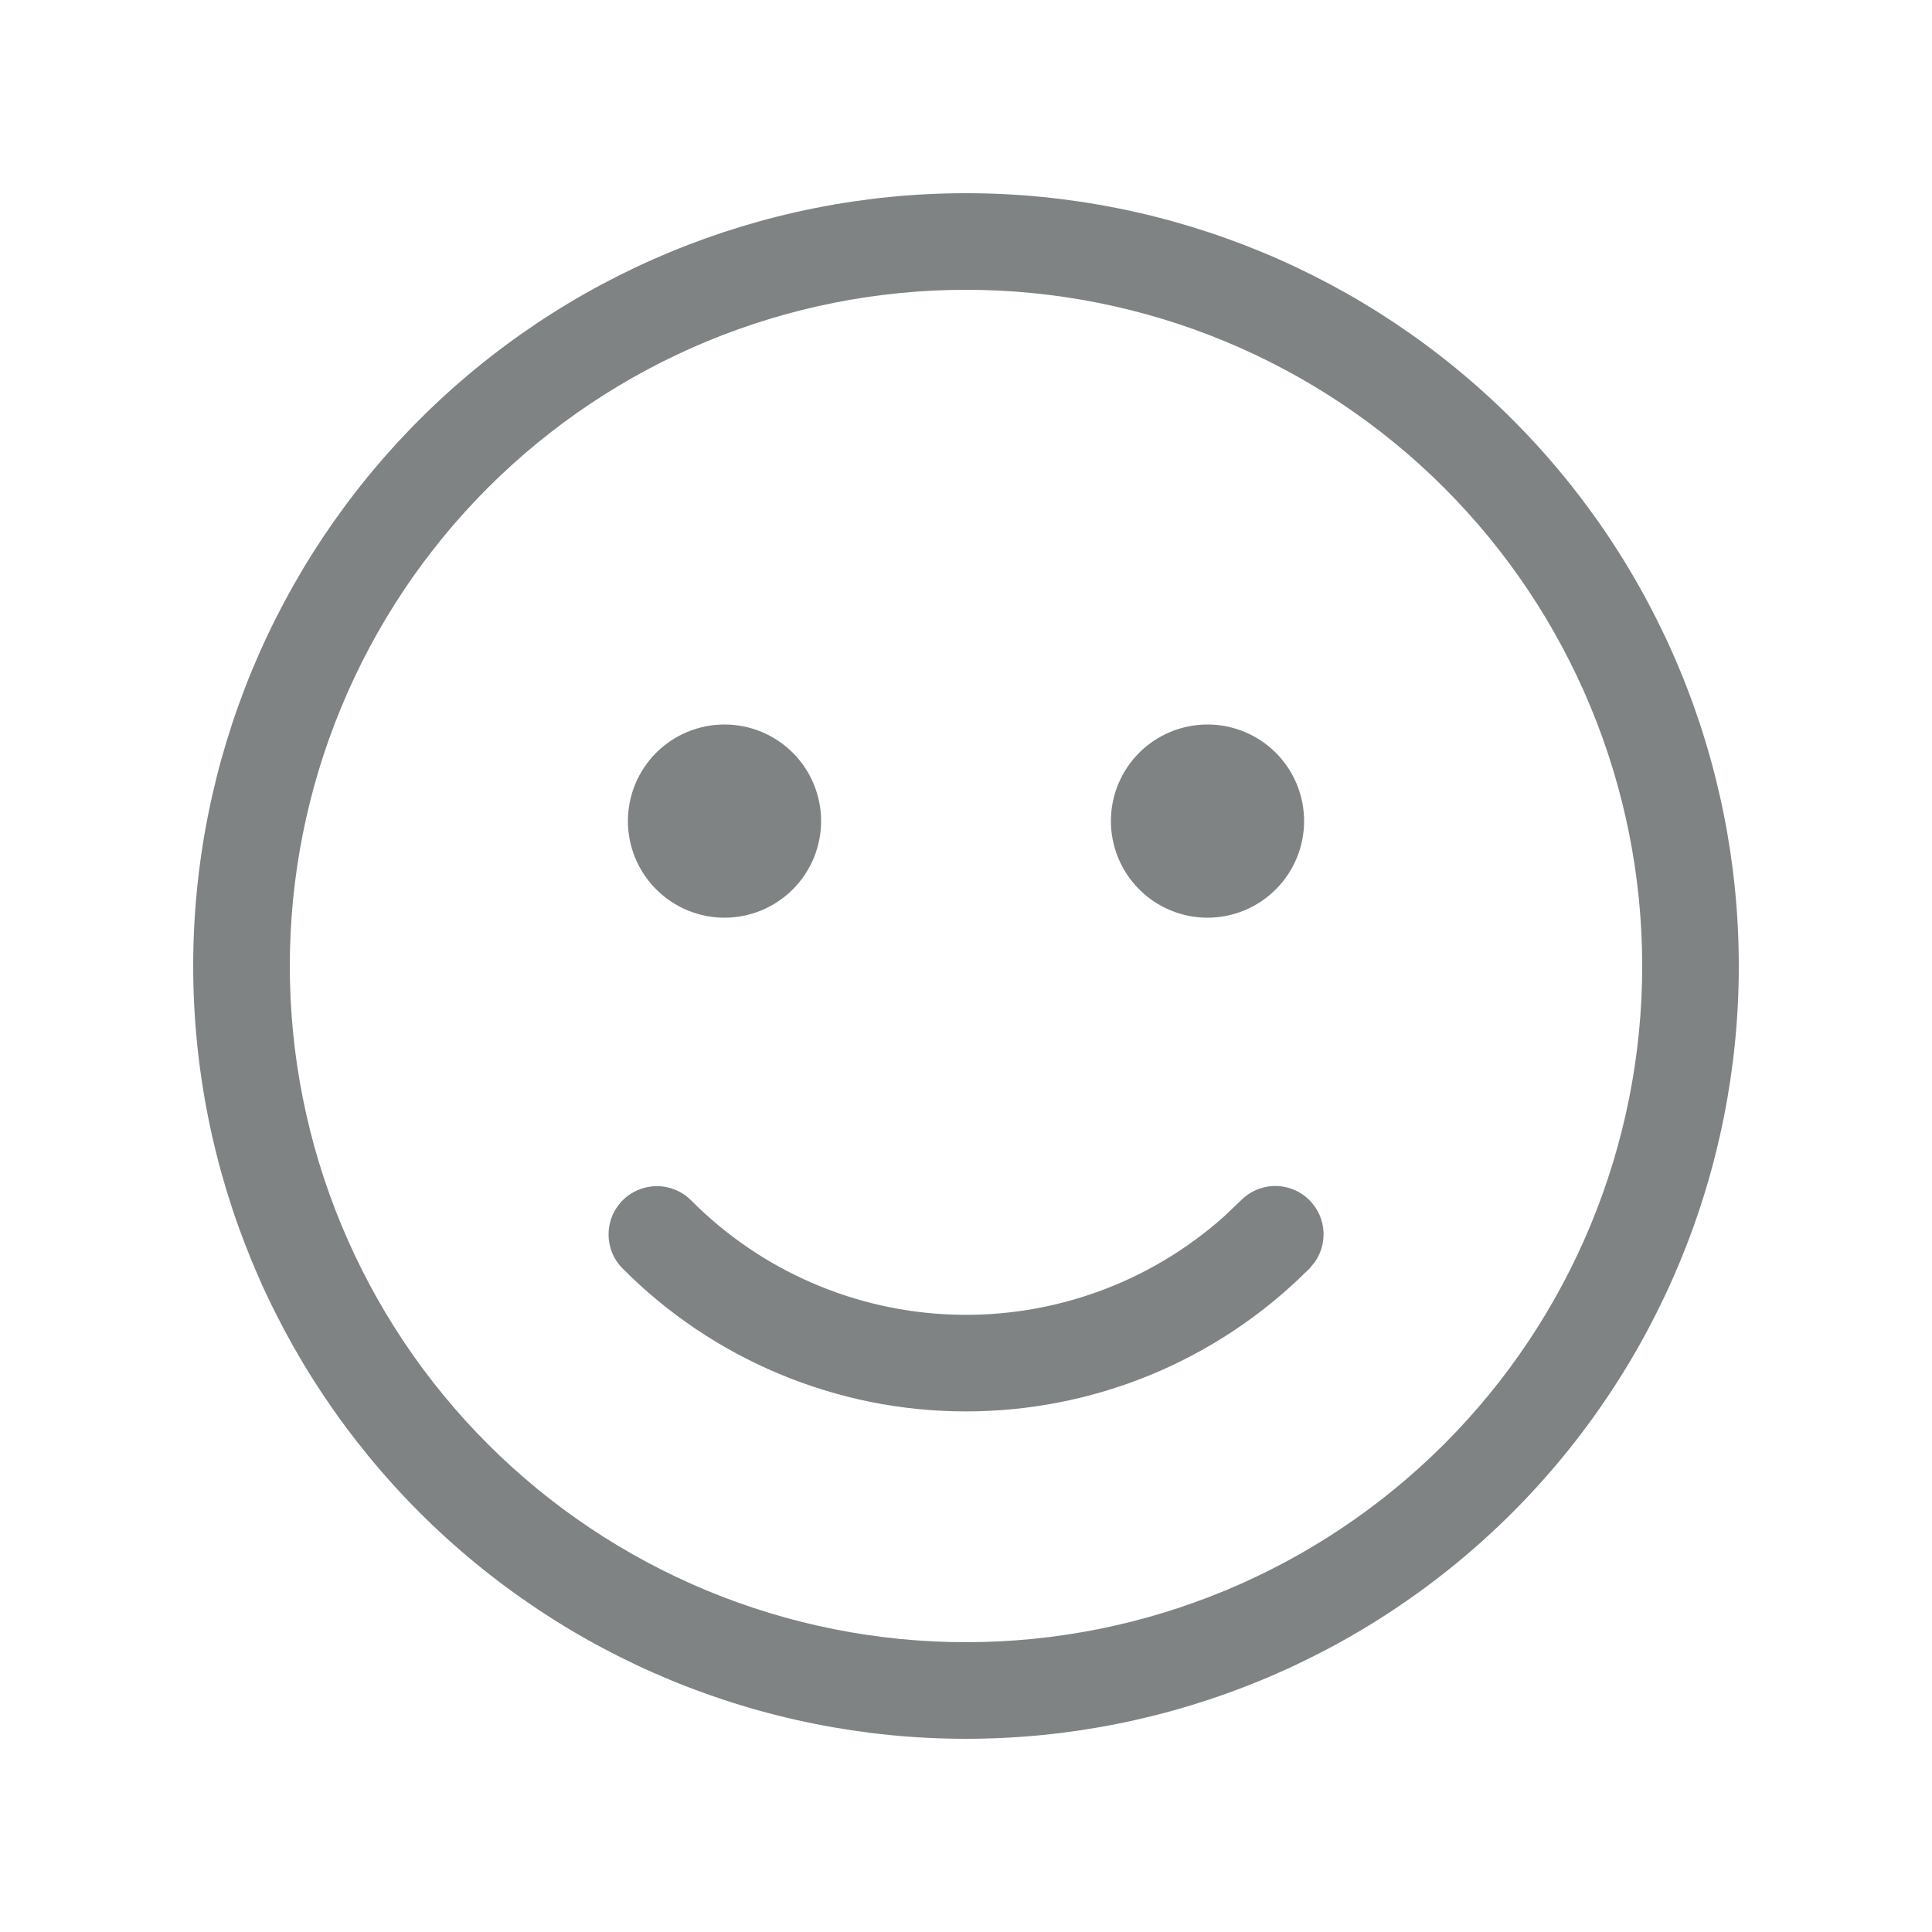 <svg width="26" height="26" viewBox="0 0 26 26" fill="none" xmlns="http://www.w3.org/2000/svg">
<path d="M13 2.6C15.758 2.6 18.404 3.695 20.354 5.646C22.304 7.596 23.4 10.241 23.4 13C23.4 15.758 22.304 18.403 20.354 20.354C18.404 22.304 15.758 23.4 13 23.4C10.242 23.4 7.597 22.304 5.646 20.354C3.696 18.403 2.6 15.758 2.6 13C2.6 10.241 3.696 7.596 5.646 5.646C7.597 3.695 10.242 2.6 13 2.6ZM13 3.9C11.805 3.9 10.622 4.135 9.518 4.592C8.414 5.05 7.41 5.72 6.565 6.565C5.72 7.41 5.05 8.413 4.593 9.517C4.135 10.621 3.9 11.805 3.9 13C3.9 14.195 4.135 15.378 4.593 16.482C5.05 17.586 5.72 18.589 6.565 19.434C7.41 20.279 8.414 20.95 9.518 21.407C10.622 21.864 11.805 22.1 13 22.1C15.414 22.1 17.728 21.141 19.435 19.434C21.141 17.728 22.1 15.413 22.1 13C22.1 10.586 21.141 8.272 19.435 6.565C17.728 4.858 15.414 3.9 13 3.9ZM9.302 16.155C10.241 17.101 11.508 17.651 12.84 17.692C14.173 17.733 15.471 17.262 16.467 16.376L16.699 16.155C16.813 16.039 16.966 15.97 17.129 15.961C17.292 15.953 17.451 16.006 17.577 16.11C17.702 16.214 17.784 16.361 17.806 16.523C17.828 16.684 17.789 16.848 17.696 16.982L17.622 17.073L17.592 17.101C16.985 17.704 16.265 18.182 15.474 18.507C14.682 18.831 13.835 18.997 12.979 18.994C12.123 18.992 11.277 18.82 10.488 18.49C9.698 18.16 8.982 17.678 8.379 17.071C8.257 16.949 8.189 16.783 8.19 16.611C8.19 16.438 8.259 16.273 8.382 16.151C8.504 16.03 8.67 15.962 8.842 15.963C9.015 15.963 9.18 16.032 9.302 16.155ZM16.25 9.75C16.595 9.75 16.925 9.887 17.169 10.13C17.413 10.374 17.55 10.705 17.55 11.05C17.55 11.394 17.413 11.725 17.169 11.969C16.925 12.213 16.595 12.35 16.25 12.35C15.905 12.35 15.575 12.213 15.331 11.969C15.087 11.725 14.95 11.394 14.95 11.05C14.95 10.705 15.087 10.374 15.331 10.13C15.575 9.887 15.905 9.75 16.25 9.75ZM9.75 9.75C10.095 9.75 10.425 9.887 10.669 10.13C10.913 10.374 11.05 10.705 11.05 11.05C11.05 11.394 10.913 11.725 10.669 11.969C10.425 12.213 10.095 12.35 9.75 12.35C9.405 12.35 9.075 12.213 8.831 11.969C8.587 11.725 8.45 11.394 8.45 11.05C8.45 10.705 8.587 10.374 8.831 10.13C9.075 9.887 9.405 9.75 9.75 9.75Z" fill="#7F8384"/>
</svg>
